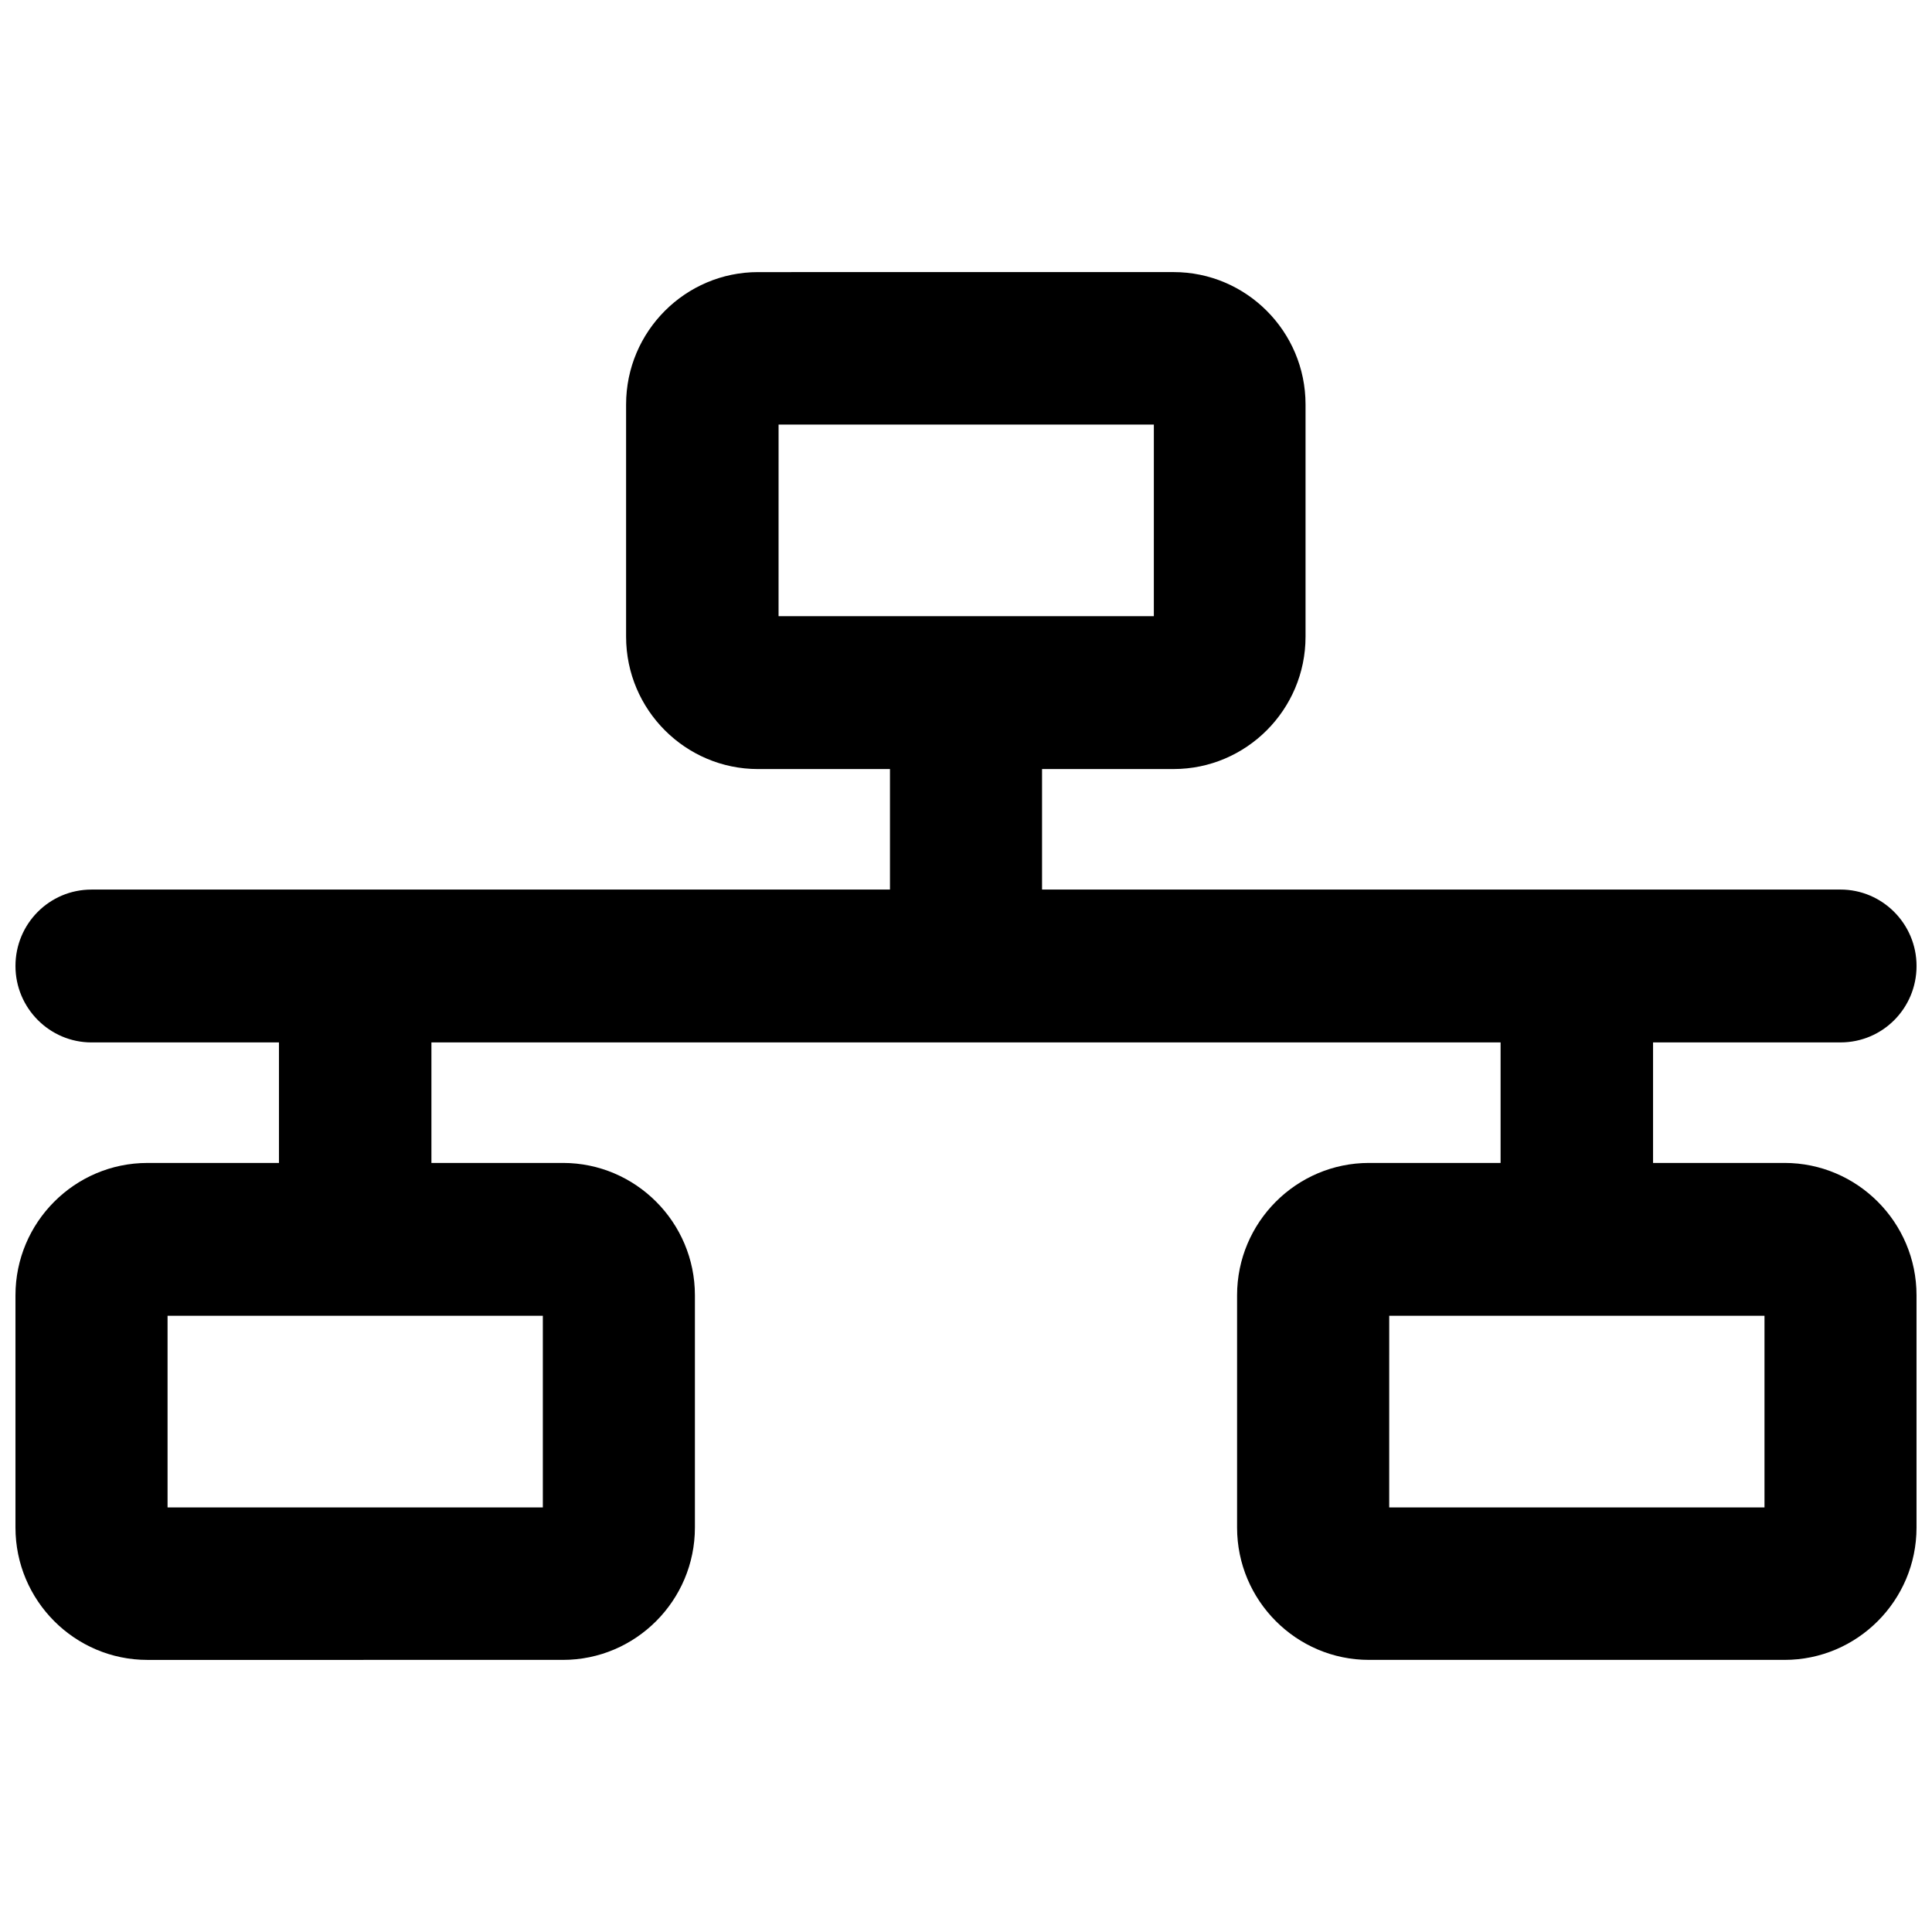<?xml version="1.0" encoding="UTF-8"?>
<!-- Uploaded to: SVG Repo, www.svgrepo.com, Generator: SVG Repo Mixer Tools -->
<svg width="800px" height="800px" version="1.1" viewBox="144 144 512 512" xmlns="http://www.w3.org/2000/svg">
 <defs>
  <clipPath id="a">
   <path d="m148.09 216h503.81v368h-503.81z"/>
  </clipPath>
 </defs>
 <g clip-path="url(#a)">
  <path d="m616.94 452.19h-34.863v-31.941h49.676c11.184 0 20.152-9.07 20.152-20.254s-9.07-20.254-20.152-20.254l-211.6 0.004v-31.941h34.863c19.246 0 34.965-15.719 34.965-35.066v-61.566c0-19.348-15.719-35.066-34.965-35.066l-110.13 0.004c-19.246 0-34.965 15.719-34.965 35.066v61.566c0 19.348 15.719 35.066 34.965 35.066l34.965-0.004v31.941h-211.6c-11.184 0-20.152 9.07-20.152 20.254s9.07 20.254 20.152 20.254h49.676v31.941h-34.863c-19.246 0-34.965 15.719-34.965 35.066v61.566c0 19.348 15.719 35.066 34.965 35.066l110.13-0.004c19.246 0 34.965-15.719 34.965-35.066v-61.566c0-19.348-15.719-35.066-34.965-35.066h-34.863v-31.941h283.34v31.941h-34.867c-19.246 0-34.965 15.719-34.965 35.066v61.566c0 19.348 15.719 35.066 34.965 35.066h110.13c19.246 0 34.965-15.719 34.965-35.066v-61.566c0-19.348-15.719-35.066-34.965-35.066zm-266.61-195.68h99.453l-0.004 50.785h-99.453zm-62.473 286.97h-99.453v-50.785h99.453zm323.75 0h-99.453l0.004-50.785h99.449z"/>
 </g>
</svg>